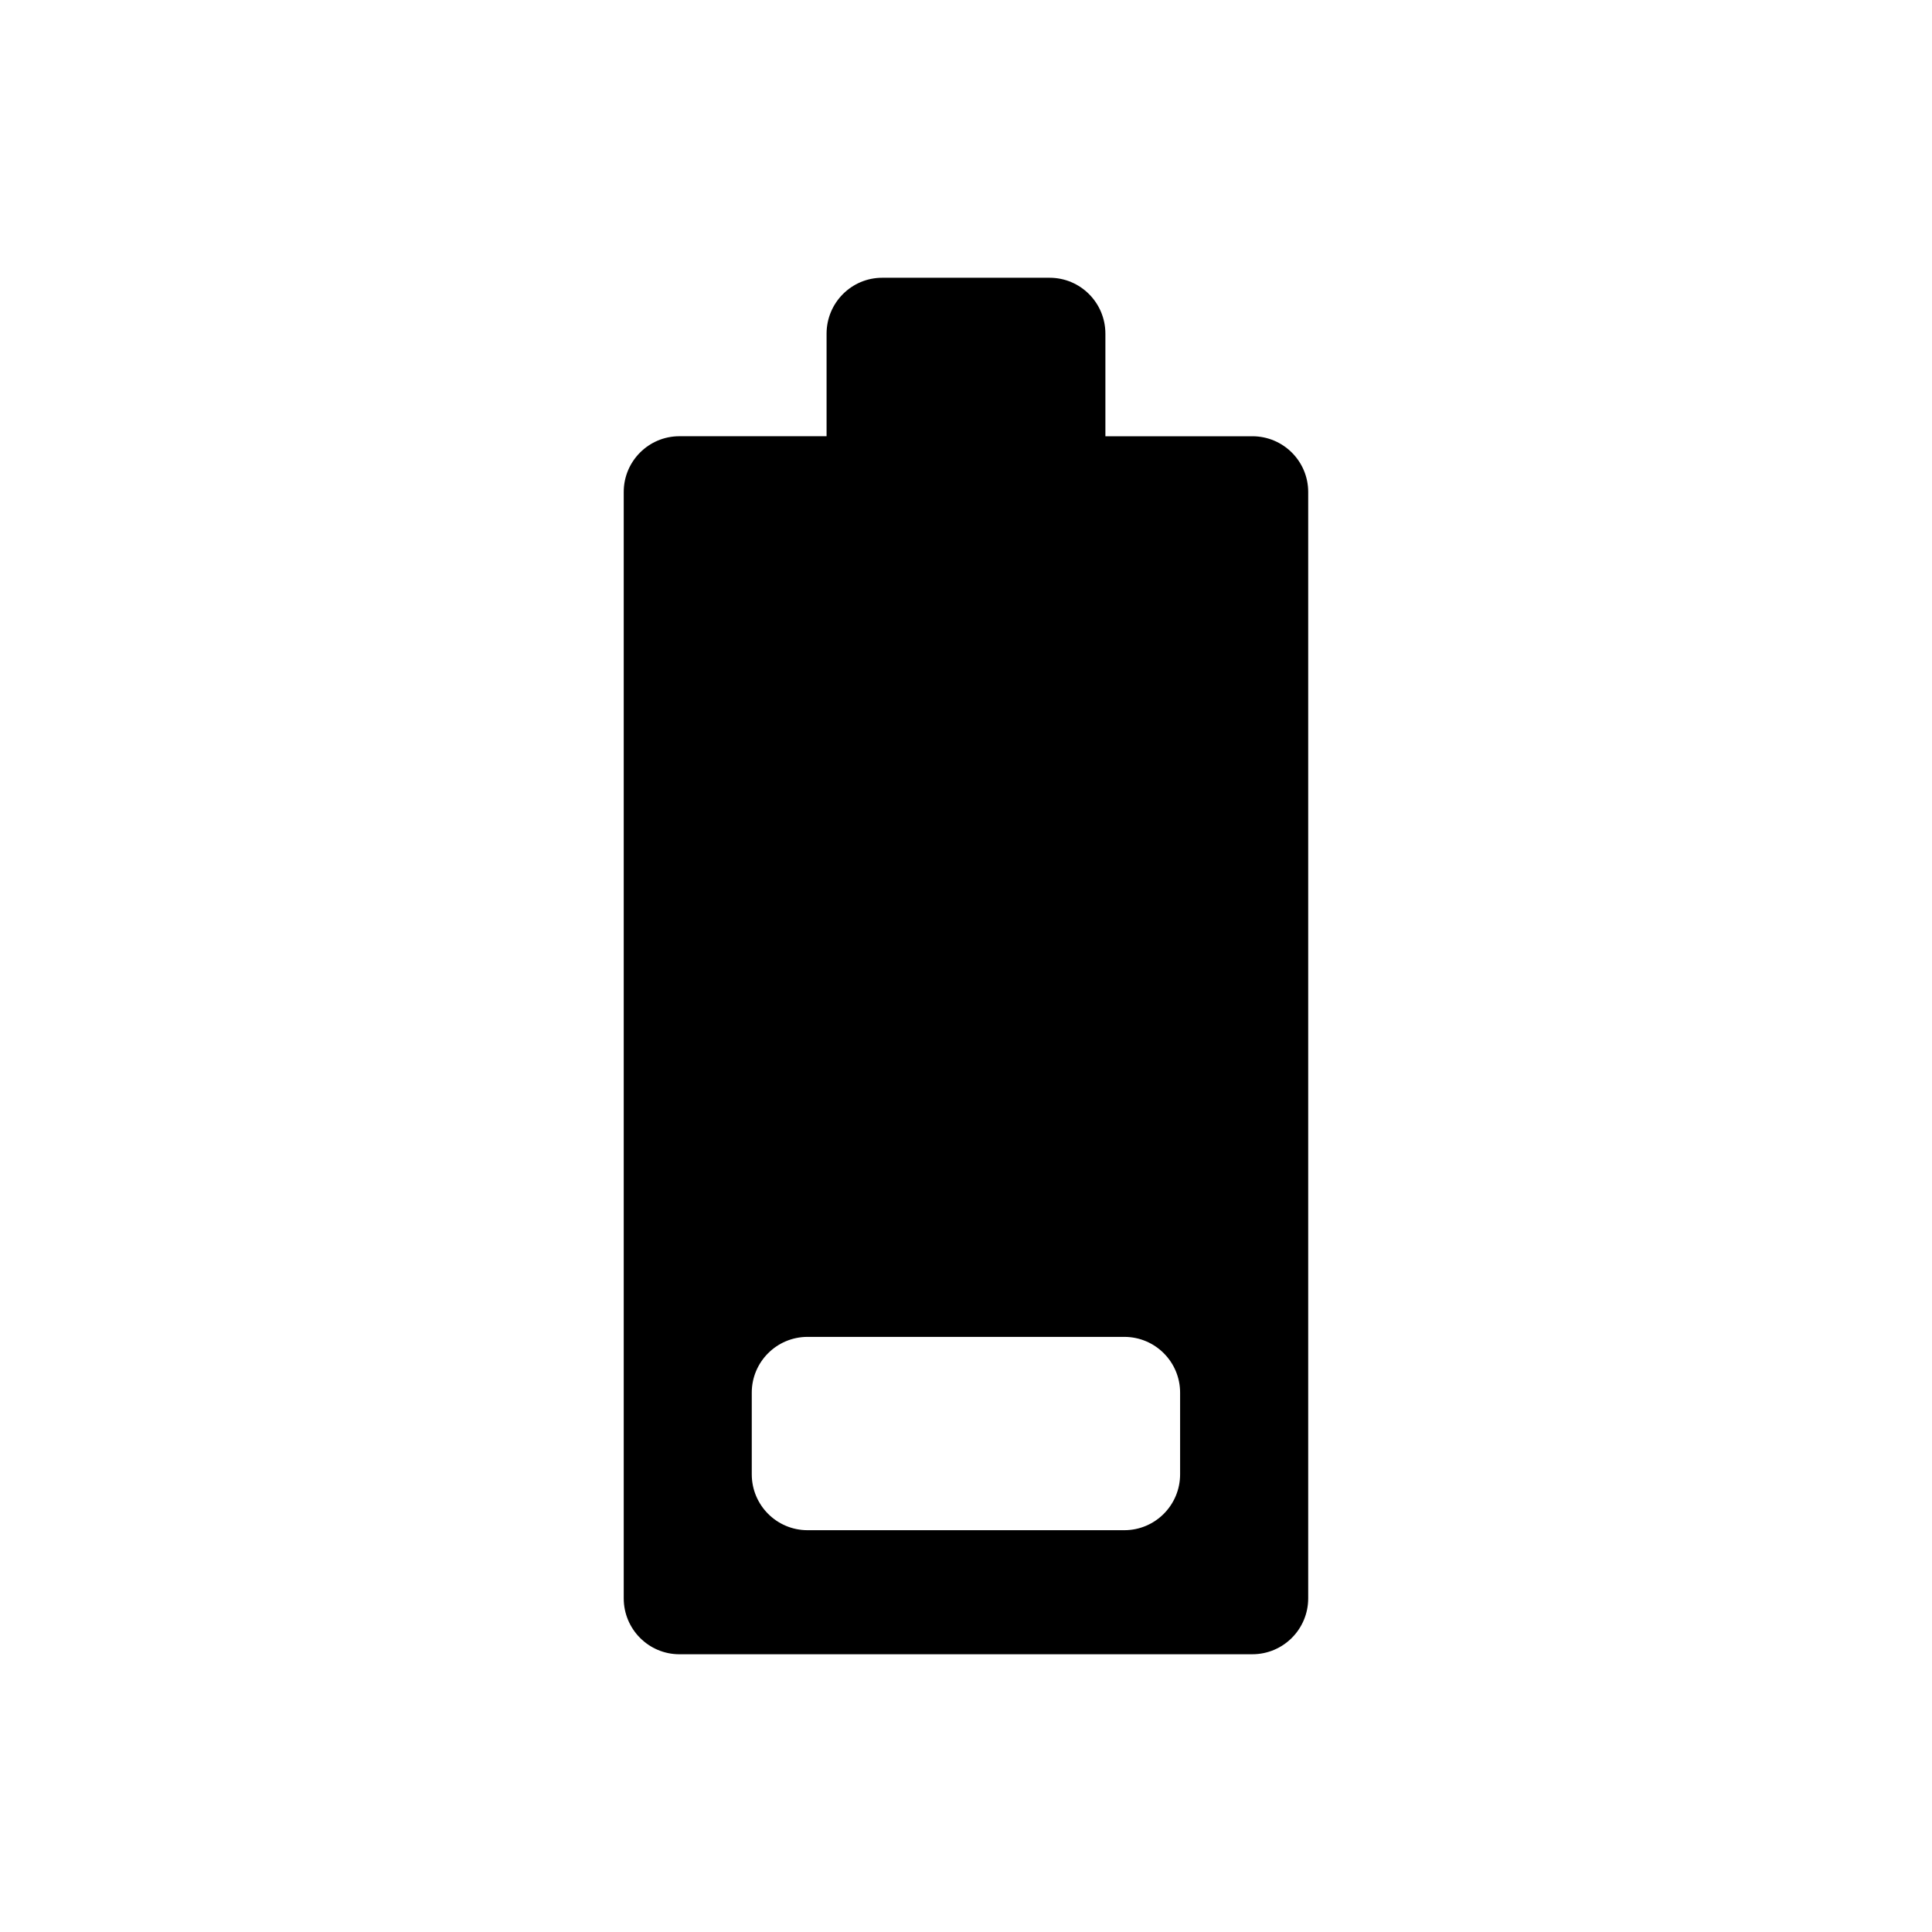 <?xml version="1.0" encoding="UTF-8"?>
<!-- Uploaded to: ICON Repo, www.iconrepo.com, Generator: ICON Repo Mixer Tools -->
<svg fill="#000000" width="800px" height="800px" version="1.1" viewBox="144 144 512 512" xmlns="http://www.w3.org/2000/svg">
 <path d="m363.05 259.61v-27.172c0-8.195 6.602-14.828 14.75-14.828h44.355c8.172 0 14.785 6.629 14.785 14.828v27.172h38.945c8.188 0 14.801 6.625 14.801 14.762v293.21c0 8.168-6.609 14.812-14.801 14.812l-151.83 0.004c-8.156 0-14.758-6.644-14.758-14.812v-293.22c0-8.133 6.602-14.762 14.758-14.762h38.996zm-19.824 253.45v21.648c0 8.172 6.609 14.812 14.785 14.812h83.945c8.172 0 14.785-6.641 14.785-14.812v-21.648c0-8.137-6.609-14.773-14.785-14.773h-83.945c-8.172 0.004-14.785 6.637-14.785 14.773z"/>
</svg>